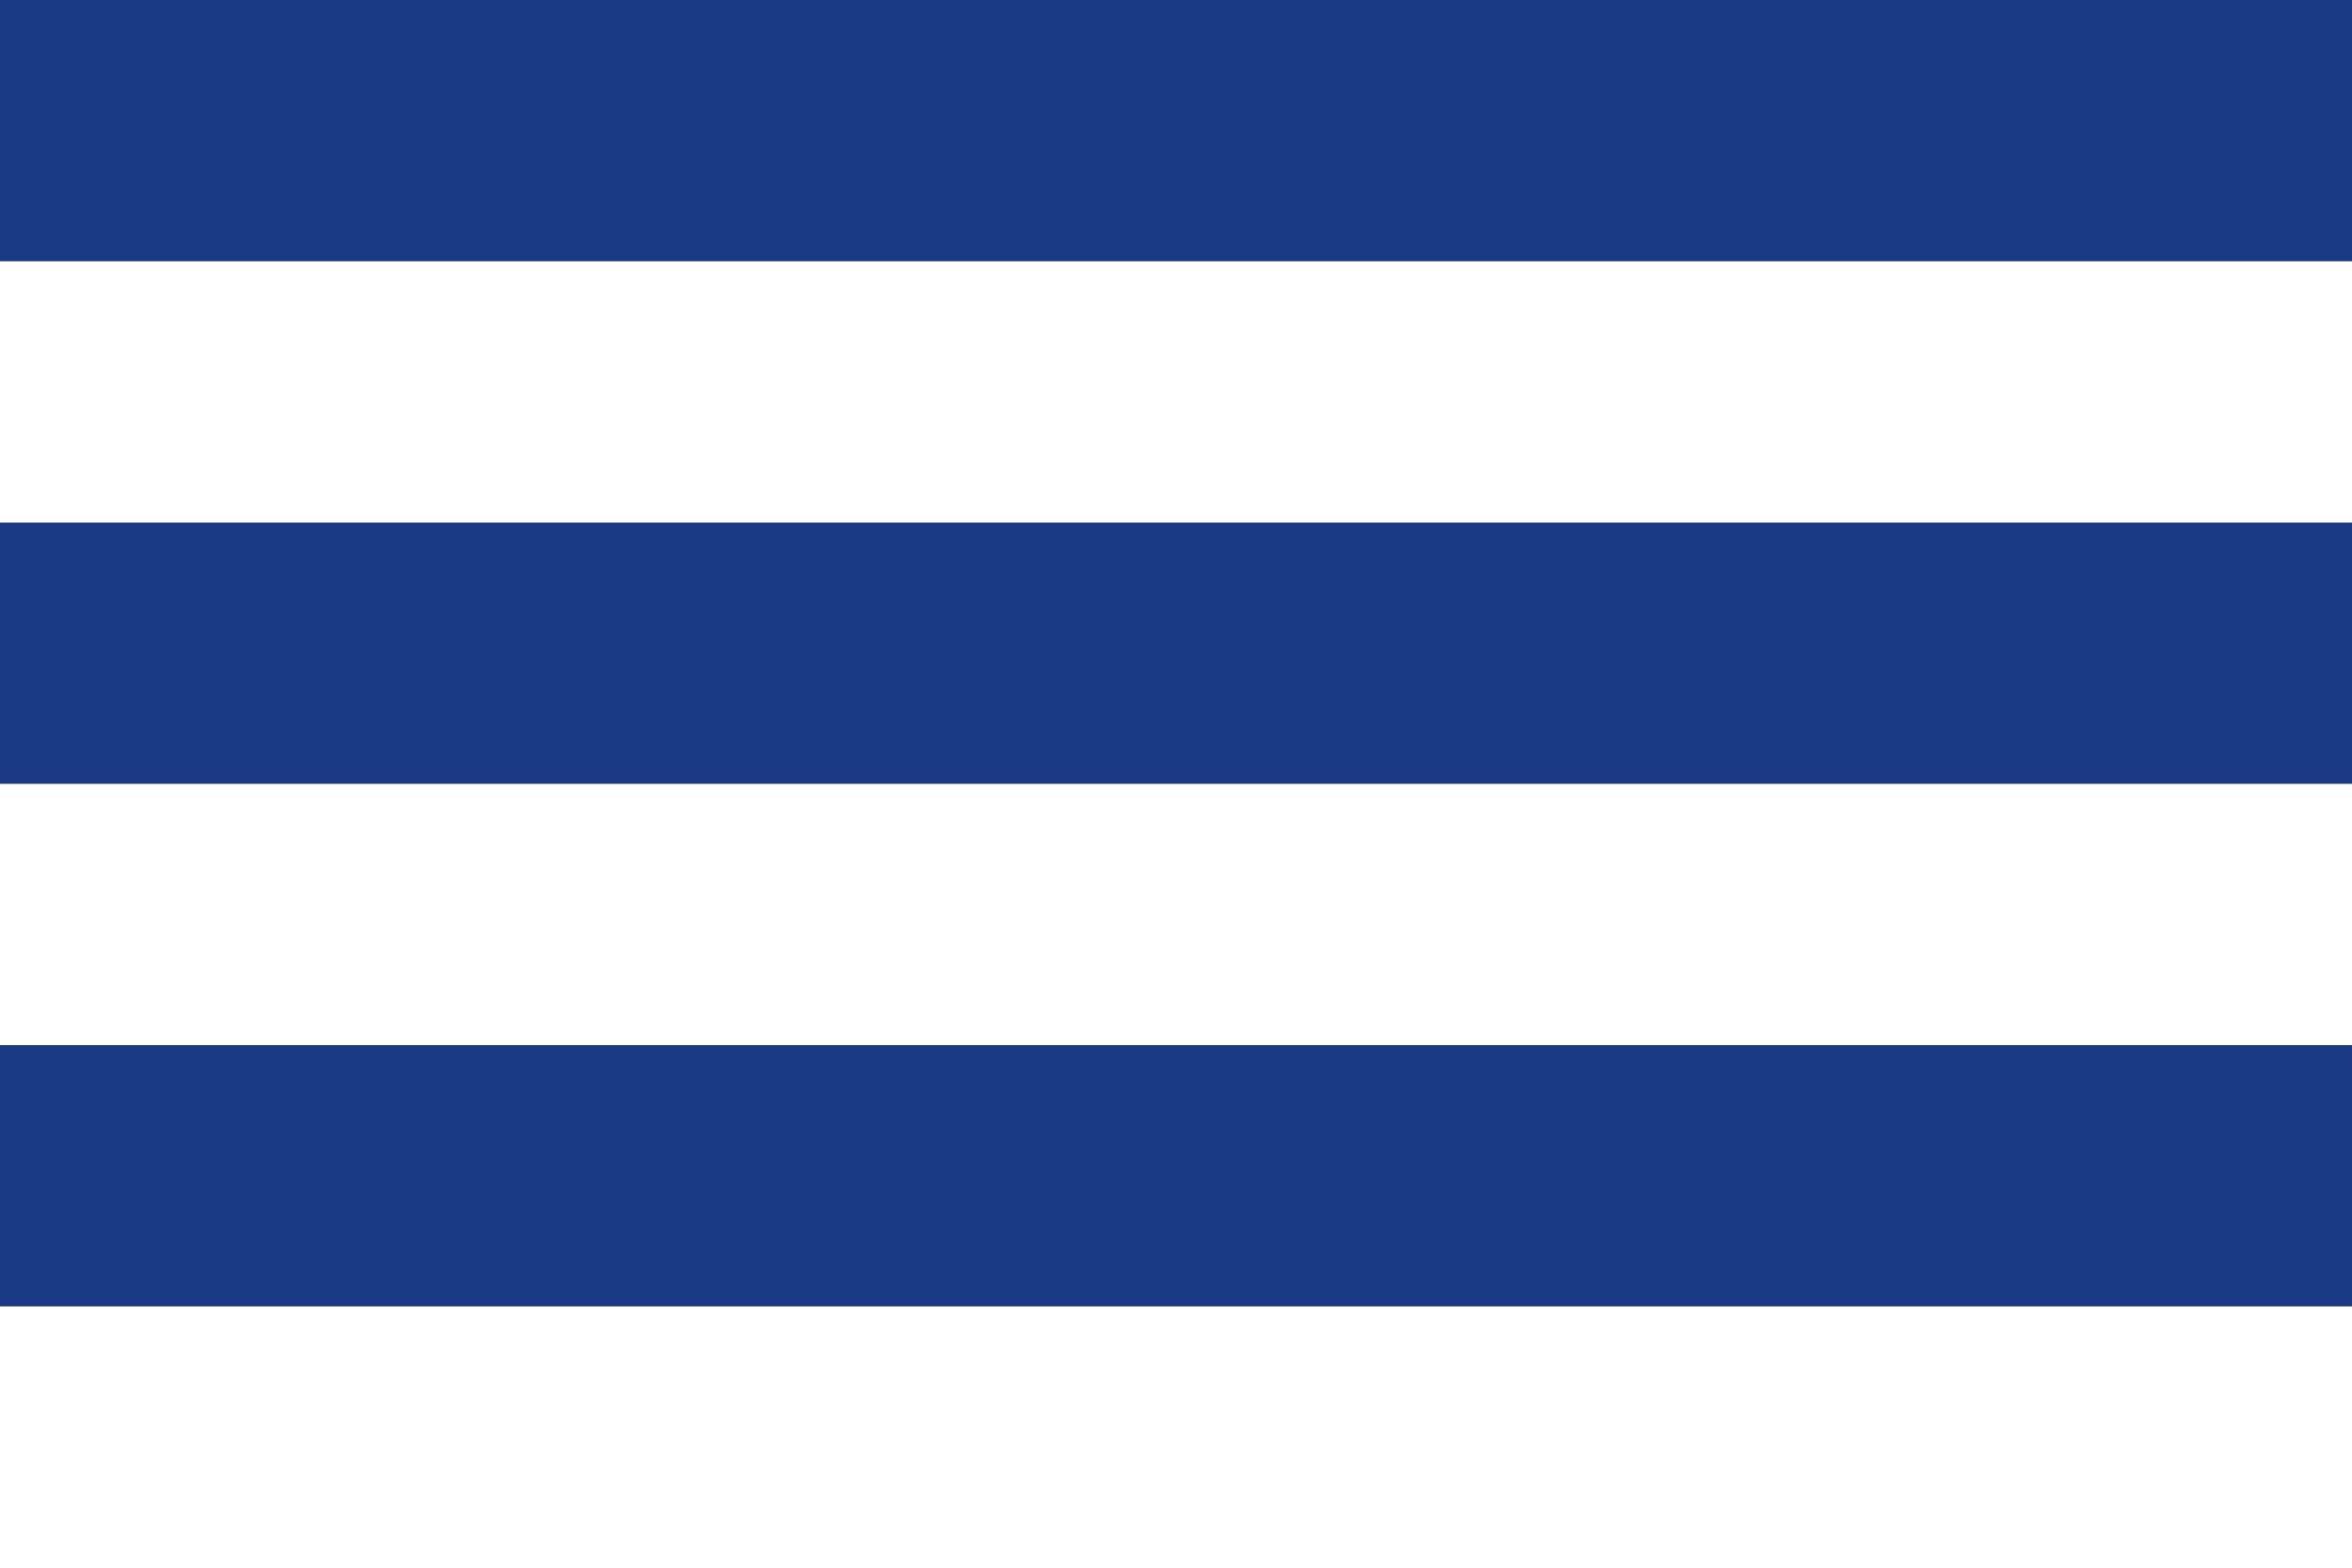 ﻿<svg xmlns="http://www.w3.org/2000/svg" width="900" height="600" viewBox="0 0 9 6">
<rect fill="#FFF" width="9" height="6"/>
<rect fill="#1A3A83" y="4" width="9" height="1"/>
<rect fill="#1A3A83" y="2" width="9" height="1"/>
<rect fill="#1A3A83" width="9" height="1"/>
</svg>